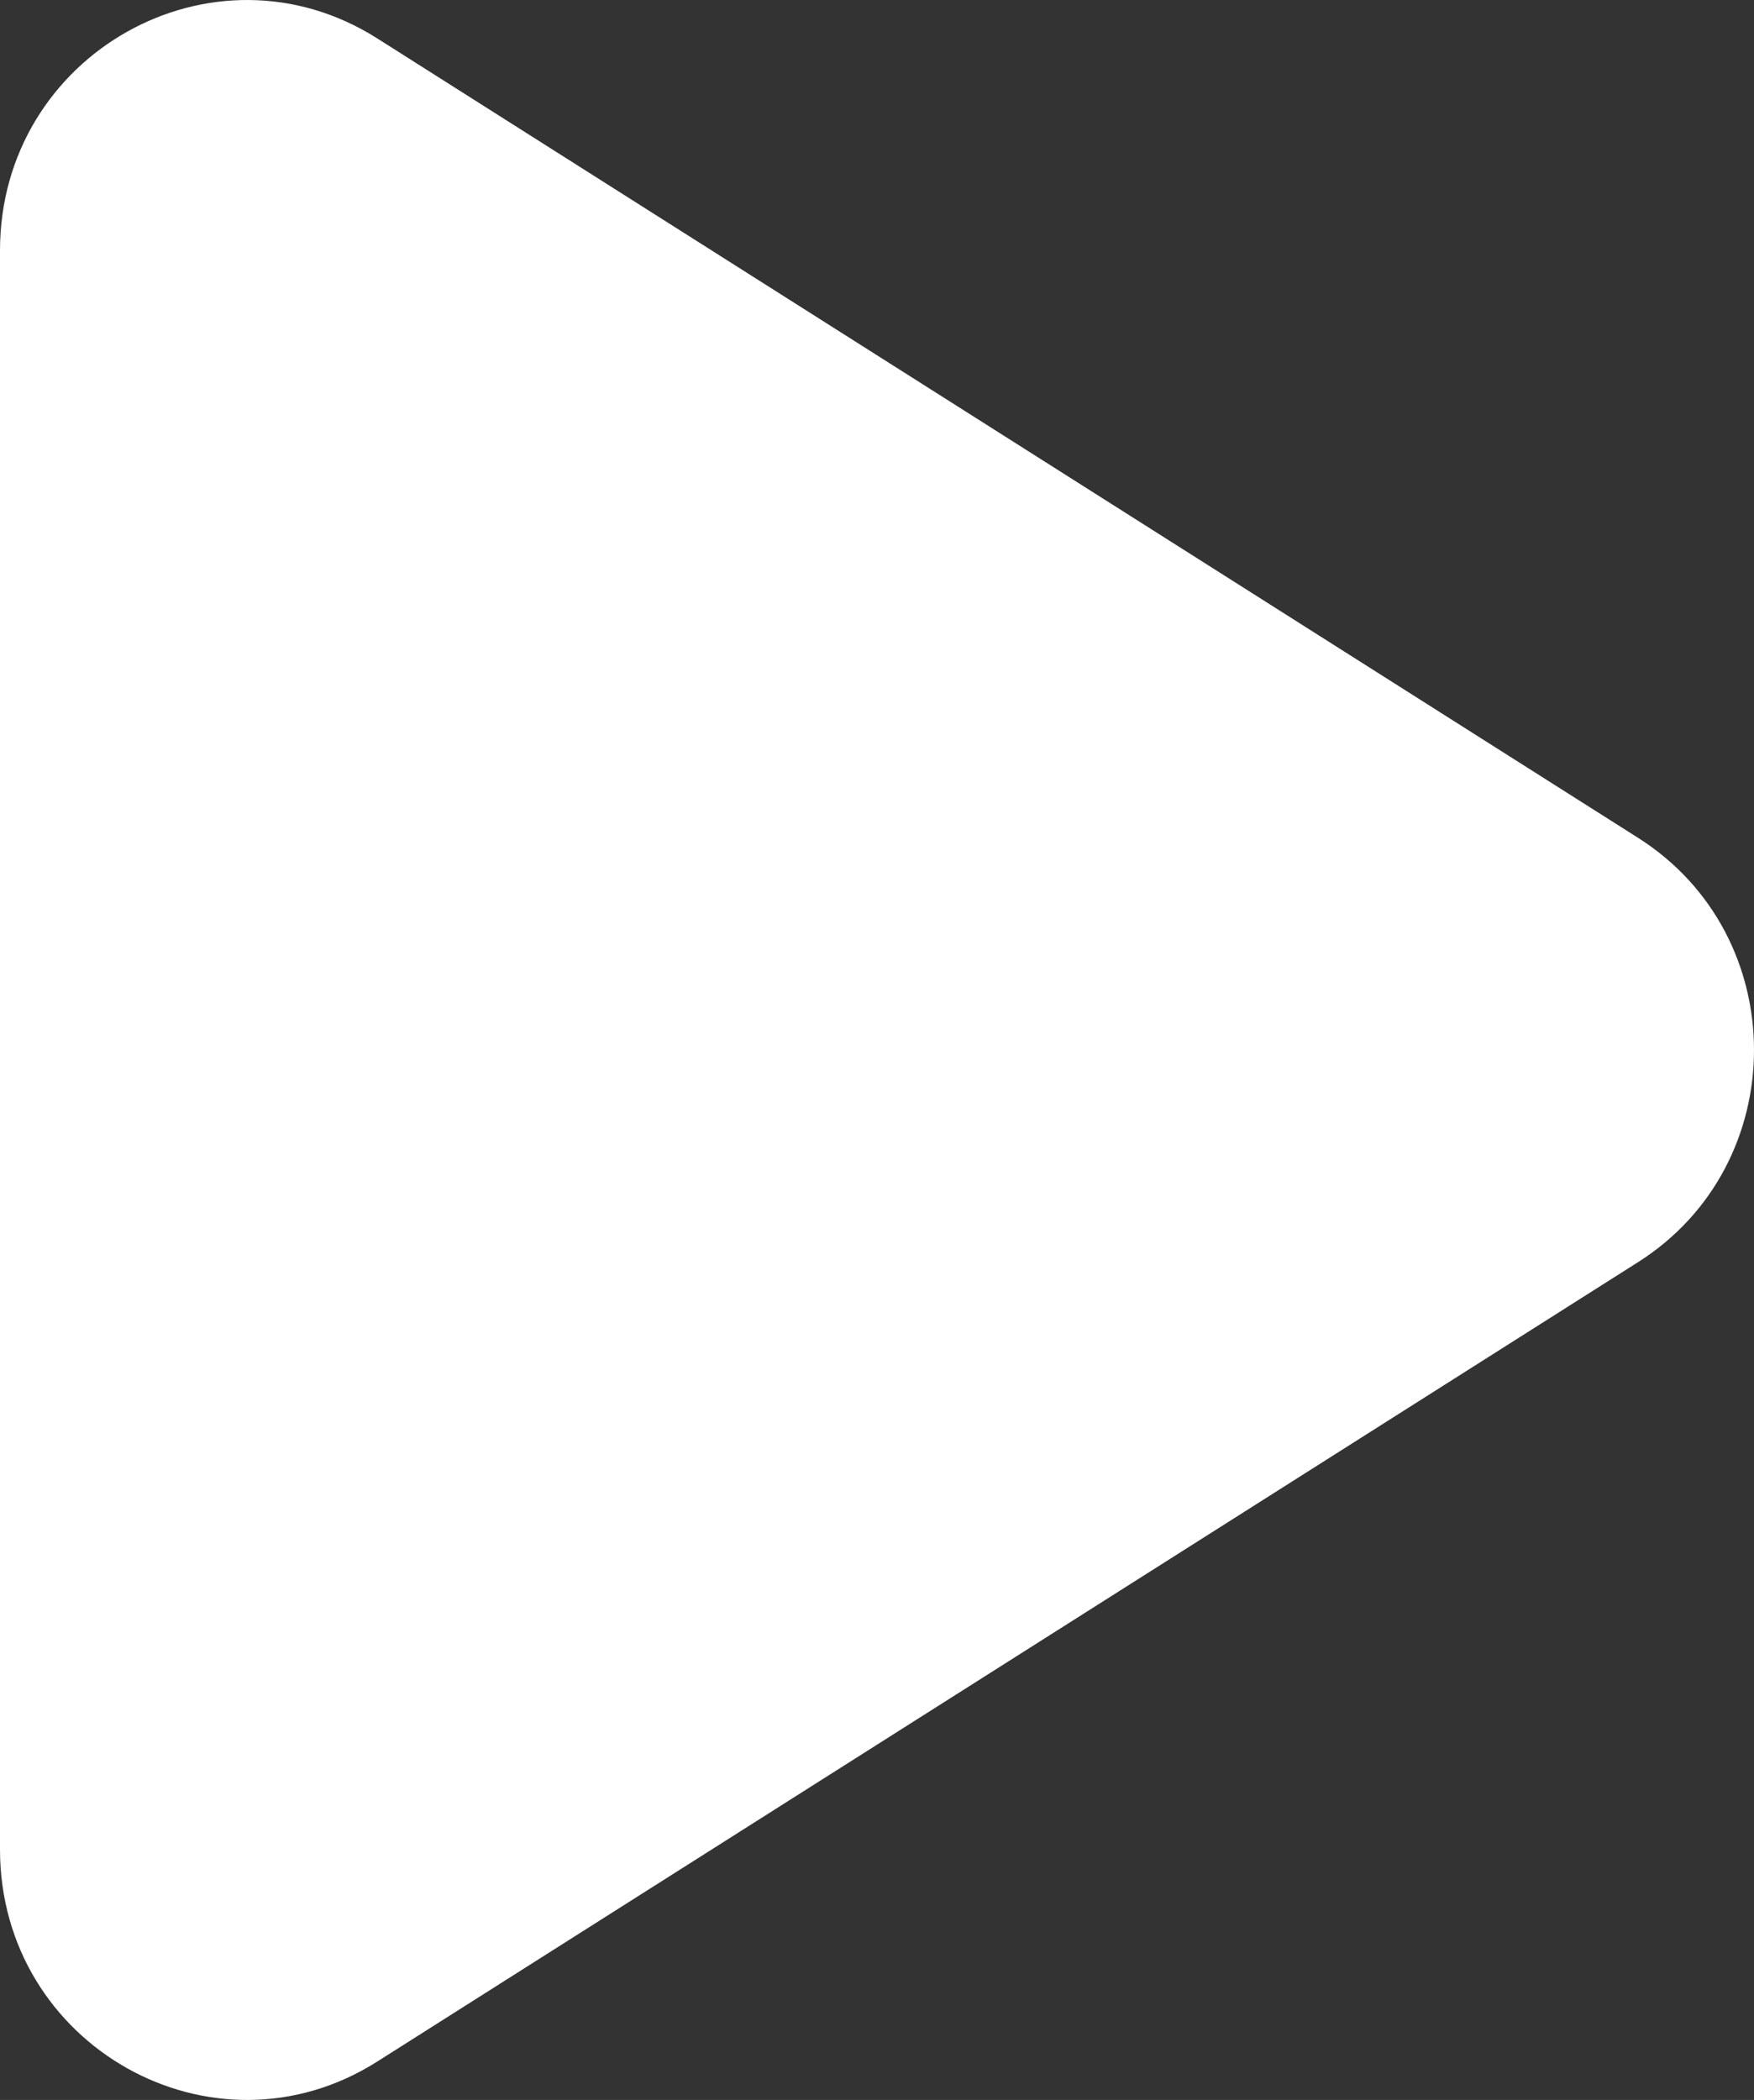 <svg width="142" height="170" viewBox="0 0 142 170" fill="none" xmlns="http://www.w3.org/2000/svg">
<rect x="0" y="0" width="142" height="170" fill="#333333" stroke="none"/>
<path d="M132.617 67.827C145.128 75.759 145.128 94.241 132.617 102.173L30.543 166.889C17.247 175.319 0 165.622 0 149.717V20.283C0 4.378 17.247 -5.319 30.543 3.111L132.617 67.827Z" fill="white"/>
</svg>

